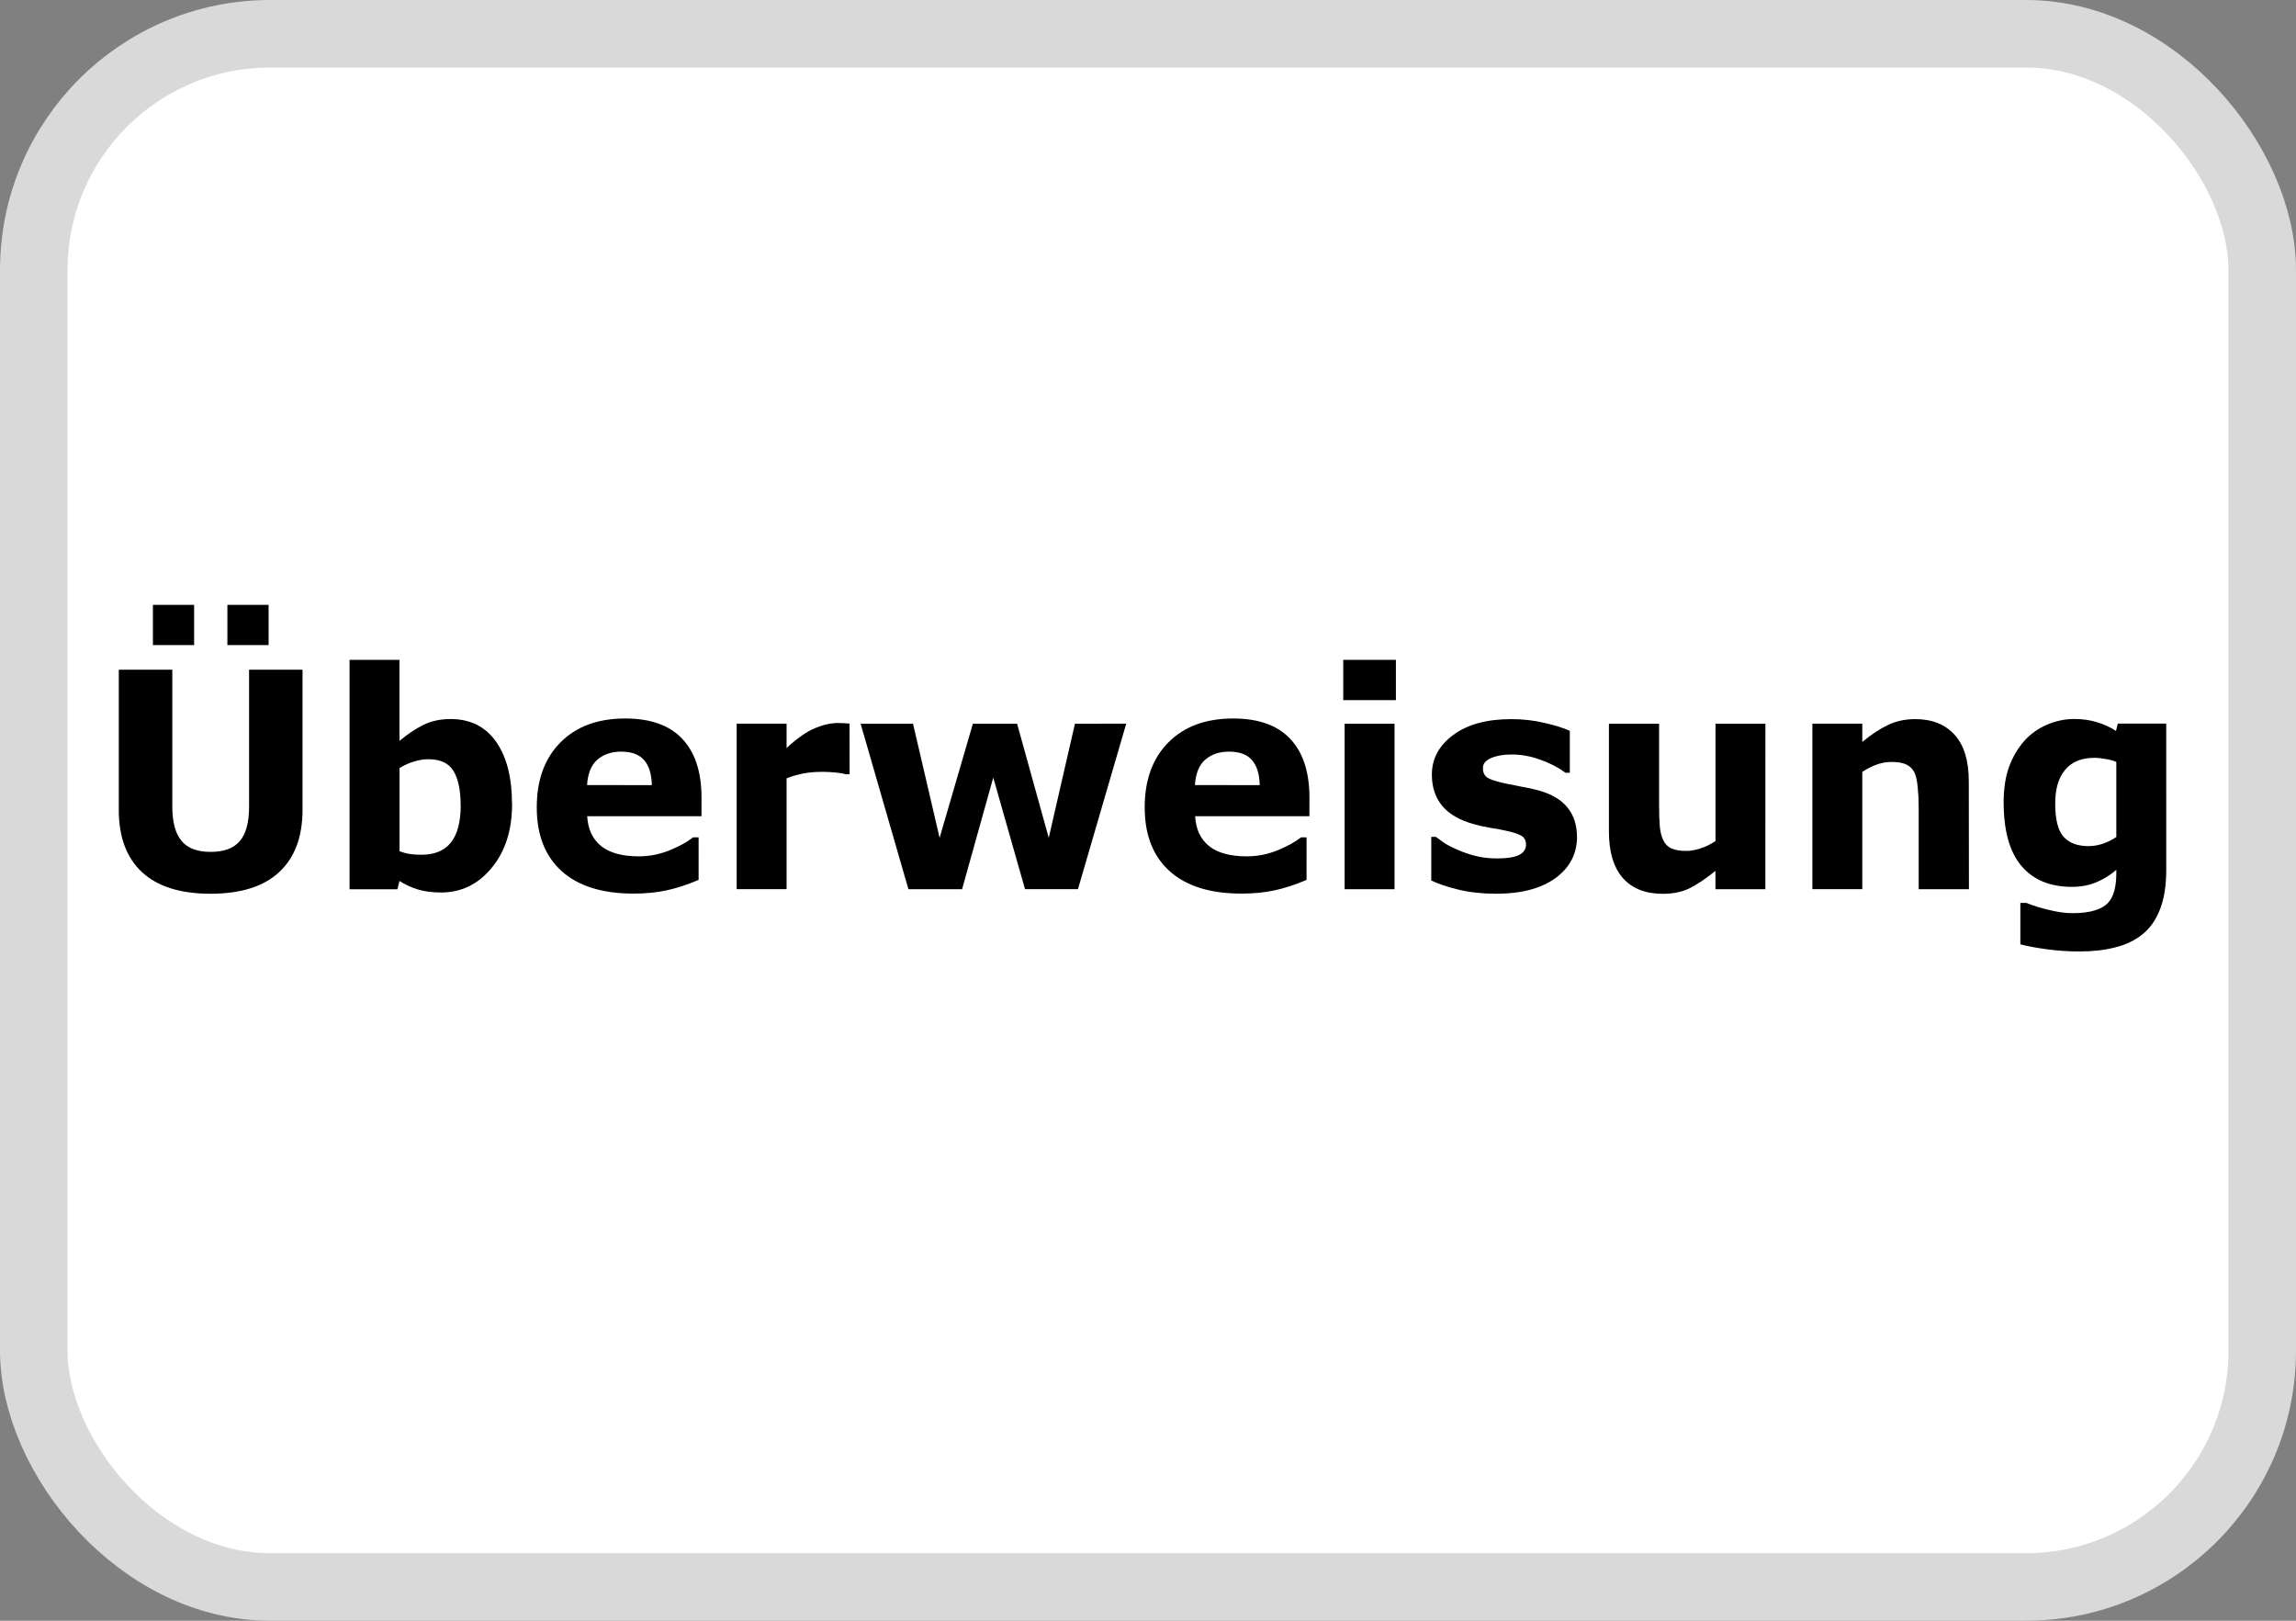 <?xml version="1.0" encoding="UTF-8" standalone="no"?>
<svg
   width="34"
   height="24"
   viewBox="0 0 34 24"
   fill="none"
   version="1.1"
   id="svg1"
   sodipodi:docname="creditcard_banktransfer.svg"
   inkscape:version="1.1 (c68e22c387, 2021-05-23)"
   xmlns:inkscape="http://www.inkscape.org/namespaces/inkscape"
   xmlns:sodipodi="http://sodipodi.sourceforge.net/DTD/sodipodi-0.dtd"
   xmlns="http://www.w3.org/2000/svg"
   xmlns:svg="http://www.w3.org/2000/svg">
  <rect x="0" y="0" width="34" height="24" fill="#808080" stroke="none"/>
  <defs
     id="defs1" />
  <sodipodi:namedview
     id="namedview1"
     pagecolor="#ffffff"
     bordercolor="#000000"
     borderopacity="0.25"
     inkscape:showpageshadow="2"
     inkscape:pageopacity="0.0"
     inkscape:pagecheckerboard="0"
     inkscape:deskcolor="#d1d1d1"
     inkscape:zoom="36.75"
     inkscape:cx="17.510204"
     inkscape:cy="11.088435"
     inkscape:window-width="3440"
     inkscape:window-height="1369"
     inkscape:window-x="-8"
     inkscape:window-y="-8"
     inkscape:window-maximized="1"
     inkscape:current-layer="svg1"
     inkscape:pageshadow="2"
     showgrid="false" />
  <rect
     x="0.5"
     y="0.5"
     width="33"
     height="23"
     rx="3.5"
     fill="white"
     stroke="#D9D9D9"
     id="rect1" />
  <g
     aria-label="Überweisung"
     transform="matrix(0.97,0,0,1.031,-0.245,-0.054)"
     id="text1"
     style="font-size:4.336px;fill:#000000;stroke-width:0.813">
    <path
       d="m 4.871,11.683 q 0,0.584 -0.356,0.895 -0.356,0.311 -1.048,0.311 -0.692,0 -1.048,-0.311 Q 2.066,12.267 2.066,11.685 V 9.671 h 0.817 v 1.967 q 0,0.328 0.138,0.489 0.138,0.161 0.447,0.161 0.305,0 0.445,-0.155 0.142,-0.155 0.142,-0.495 V 9.671 H 4.871 Z M 4.353,9.318 H 3.724 V 8.74 h 0.629 z m -1.137,0 H 2.587 V 8.74 H 3.216 Z"
       style="font-weight:bold;-inkscape-font-specification:'sans-serif Bold'"
       id="path15354" />
    <path
       d="m 8.07,11.602 q 0,0.561 -0.311,0.915 -0.309,0.354 -0.773,0.354 -0.199,0 -0.349,-0.042 -0.15,-0.042 -0.286,-0.123 l -0.032,0.119 H 5.589 V 9.53 h 0.762 v 1.164 q 0.176,-0.14 0.358,-0.227 0.184,-0.087 0.423,-0.087 0.451,0 0.694,0.326 0.243,0.324 0.243,0.895 z m -0.785,0.015 q 0,-0.318 -0.108,-0.489 -0.108,-0.171 -0.385,-0.171 -0.108,0 -0.222,0.034 -0.114,0.032 -0.218,0.093 v 1.194 q 0.083,0.03 0.157,0.04 0.074,0.011 0.178,0.011 0.303,0 0.451,-0.178 0.148,-0.178 0.148,-0.533 z"
       style="font-weight:bold;-inkscape-font-specification:'sans-serif Bold'"
       id="path15356" />
    <path
       d="M 10.962,11.776 H 9.217 q 0.017,0.279 0.212,0.428 0.197,0.148 0.578,0.148 0.241,0 0.468,-0.087 0.227,-0.087 0.358,-0.186 h 0.085 V 12.69 q -0.258,0.104 -0.487,0.15 -0.229,0.047 -0.506,0.047 -0.716,0 -1.097,-0.322 -0.381,-0.322 -0.381,-0.917 0,-0.589 0.36,-0.931 0.362,-0.345 0.991,-0.345 0.58,0 0.872,0.294 0.292,0.292 0.292,0.843 z m -0.758,-0.447 q -0.006,-0.239 -0.119,-0.36 -0.112,-0.121 -0.349,-0.121 -0.22,0 -0.362,0.114 -0.142,0.114 -0.159,0.366 z"
       style="font-weight:bold;-inkscape-font-specification:'sans-serif Bold'"
       id="path15358" />
    <path
       d="m 13.223,11.172 h -0.068 q -0.049,-0.017 -0.157,-0.025 -0.108,-0.009 -0.18,-0.009 -0.163,0 -0.288,0.021 -0.125,0.021 -0.269,0.072 v 1.592 h -0.762 v -2.377 h 0.762 v 0.349 q 0.252,-0.216 0.438,-0.286 0.186,-0.072 0.343,-0.072 0.04,0 0.091,0.002 0.051,0.002 0.089,0.006 z"
       style="font-weight:bold;-inkscape-font-specification:'sans-serif Bold'"
       id="path15360" />
    <path
       d="m 17.446,10.446 -0.737,2.377 H 15.901 L 15.416,11.221 14.94,12.824 h -0.819 l -0.73,-2.377 h 0.8 l 0.406,1.639 0.508,-1.639 h 0.675 l 0.483,1.639 0.4,-1.639 z"
       style="font-weight:bold;-inkscape-font-specification:'sans-serif Bold'"
       id="path15362" />
    <path
       d="m 20.242,11.776 h -1.744 q 0.017,0.279 0.212,0.428 0.197,0.148 0.578,0.148 0.241,0 0.468,-0.087 0.227,-0.087 0.358,-0.186 h 0.085 V 12.69 q -0.258,0.104 -0.487,0.15 -0.229,0.047 -0.506,0.047 -0.716,0 -1.097,-0.322 -0.381,-0.322 -0.381,-0.917 0,-0.589 0.36,-0.931 0.362,-0.345 0.991,-0.345 0.58,0 0.872,0.294 0.292,0.292 0.292,0.843 z m -0.758,-0.447 q -0.006,-0.239 -0.119,-0.36 -0.112,-0.121 -0.349,-0.121 -0.22,0 -0.362,0.114 -0.142,0.114 -0.159,0.366 z"
       style="font-weight:bold;-inkscape-font-specification:'sans-serif Bold'"
       id="path15364" />
    <path
       d="m 21.542,12.824 h -0.762 v -2.377 h 0.762 z m 0.021,-2.716 H 20.759 V 9.53 h 0.804 z"
       style="font-weight:bold;-inkscape-font-specification:'sans-serif Bold'"
       id="path15366" />
    <path
       d="m 24.328,12.07 q 0,0.368 -0.33,0.595 -0.33,0.224 -0.904,0.224 -0.318,0 -0.576,-0.059 -0.258,-0.059 -0.415,-0.131 V 12.072 h 0.07 q 0.057,0.04 0.131,0.089 0.076,0.047 0.214,0.102 0.119,0.049 0.269,0.085 0.15,0.034 0.322,0.034 0.224,0 0.332,-0.049 0.108,-0.051 0.108,-0.148 0,-0.087 -0.064,-0.125 -0.064,-0.04 -0.241,-0.076 -0.085,-0.019 -0.231,-0.04 -0.144,-0.023 -0.263,-0.055 -0.324,-0.085 -0.481,-0.263 -0.157,-0.18 -0.157,-0.447 0,-0.343 0.324,-0.569 0.326,-0.229 0.889,-0.229 0.267,0 0.51,0.055 0.246,0.053 0.383,0.114 v 0.601 h -0.066 q -0.169,-0.116 -0.387,-0.188 -0.216,-0.074 -0.438,-0.074 -0.184,0 -0.311,0.051 -0.125,0.051 -0.125,0.144 0,0.085 0.057,0.129 0.057,0.044 0.269,0.089 0.116,0.023 0.25,0.047 0.135,0.021 0.271,0.055 0.301,0.078 0.445,0.248 0.144,0.167 0.144,0.419 z"
       style="font-weight:bold;-inkscape-font-specification:'sans-serif Bold'"
       id="path15368" />
    <path
       d="m 27.203,12.824 h -0.762 v -0.263 q -0.212,0.161 -0.387,0.246 -0.176,0.083 -0.419,0.083 -0.394,0 -0.608,-0.227 -0.212,-0.227 -0.212,-0.669 v -1.547 h 0.766 v 1.179 q 0,0.18 0.011,0.301 0.013,0.119 0.055,0.197 0.04,0.078 0.121,0.114 0.083,0.036 0.229,0.036 0.097,0 0.216,-0.036 0.119,-0.036 0.229,-0.106 v -1.685 h 0.762 z"
       style="font-weight:bold;-inkscape-font-specification:'sans-serif Bold'"
       id="path15370" />
    <path
       d="M 30.311,12.824 H 29.544 V 11.644 q 0,-0.144 -0.015,-0.286 -0.015,-0.144 -0.051,-0.212 -0.042,-0.078 -0.125,-0.114 -0.08,-0.036 -0.227,-0.036 -0.104,0 -0.212,0.034 -0.106,0.034 -0.231,0.108 v 1.685 h -0.762 v -2.377 h 0.762 v 0.263 q 0.203,-0.159 0.39,-0.243 0.188,-0.085 0.417,-0.085 0.385,0 0.601,0.224 0.218,0.224 0.218,0.671 z"
       style="font-weight:bold;-inkscape-font-specification:'sans-serif Bold'"
       id="path15372" />
    <path
       d="m 33.323,12.55 q 0,0.334 -0.095,0.563 -0.095,0.229 -0.267,0.358 -0.171,0.131 -0.415,0.188 -0.241,0.059 -0.546,0.059 -0.248,0 -0.489,-0.03 -0.239,-0.03 -0.415,-0.072 v -0.595 h 0.093 q 0.14,0.055 0.341,0.1 0.201,0.047 0.36,0.047 0.212,0 0.343,-0.04 0.133,-0.038 0.203,-0.11 0.066,-0.068 0.095,-0.174 0.03,-0.106 0.03,-0.254 v -0.044 q -0.138,0.112 -0.305,0.178 -0.167,0.066 -0.373,0.066 -0.5,0 -0.771,-0.301 -0.271,-0.301 -0.271,-0.915 0,-0.294 0.083,-0.508 0.083,-0.214 0.233,-0.373 0.14,-0.148 0.343,-0.231 0.205,-0.083 0.419,-0.083 0.193,0 0.349,0.047 0.159,0.044 0.288,0.125 l 0.028,-0.106 h 0.739 z m -0.762,-0.476 v -1.078 q -0.066,-0.028 -0.161,-0.042 -0.095,-0.017 -0.171,-0.017 -0.301,0 -0.451,0.174 -0.15,0.171 -0.15,0.481 0,0.343 0.127,0.478 0.129,0.135 0.381,0.135 0.114,0 0.224,-0.036 0.11,-0.036 0.201,-0.095 z"
       style="font-weight:bold;-inkscape-font-specification:'sans-serif Bold'"
       id="path15374" />
  </g>
</svg>
